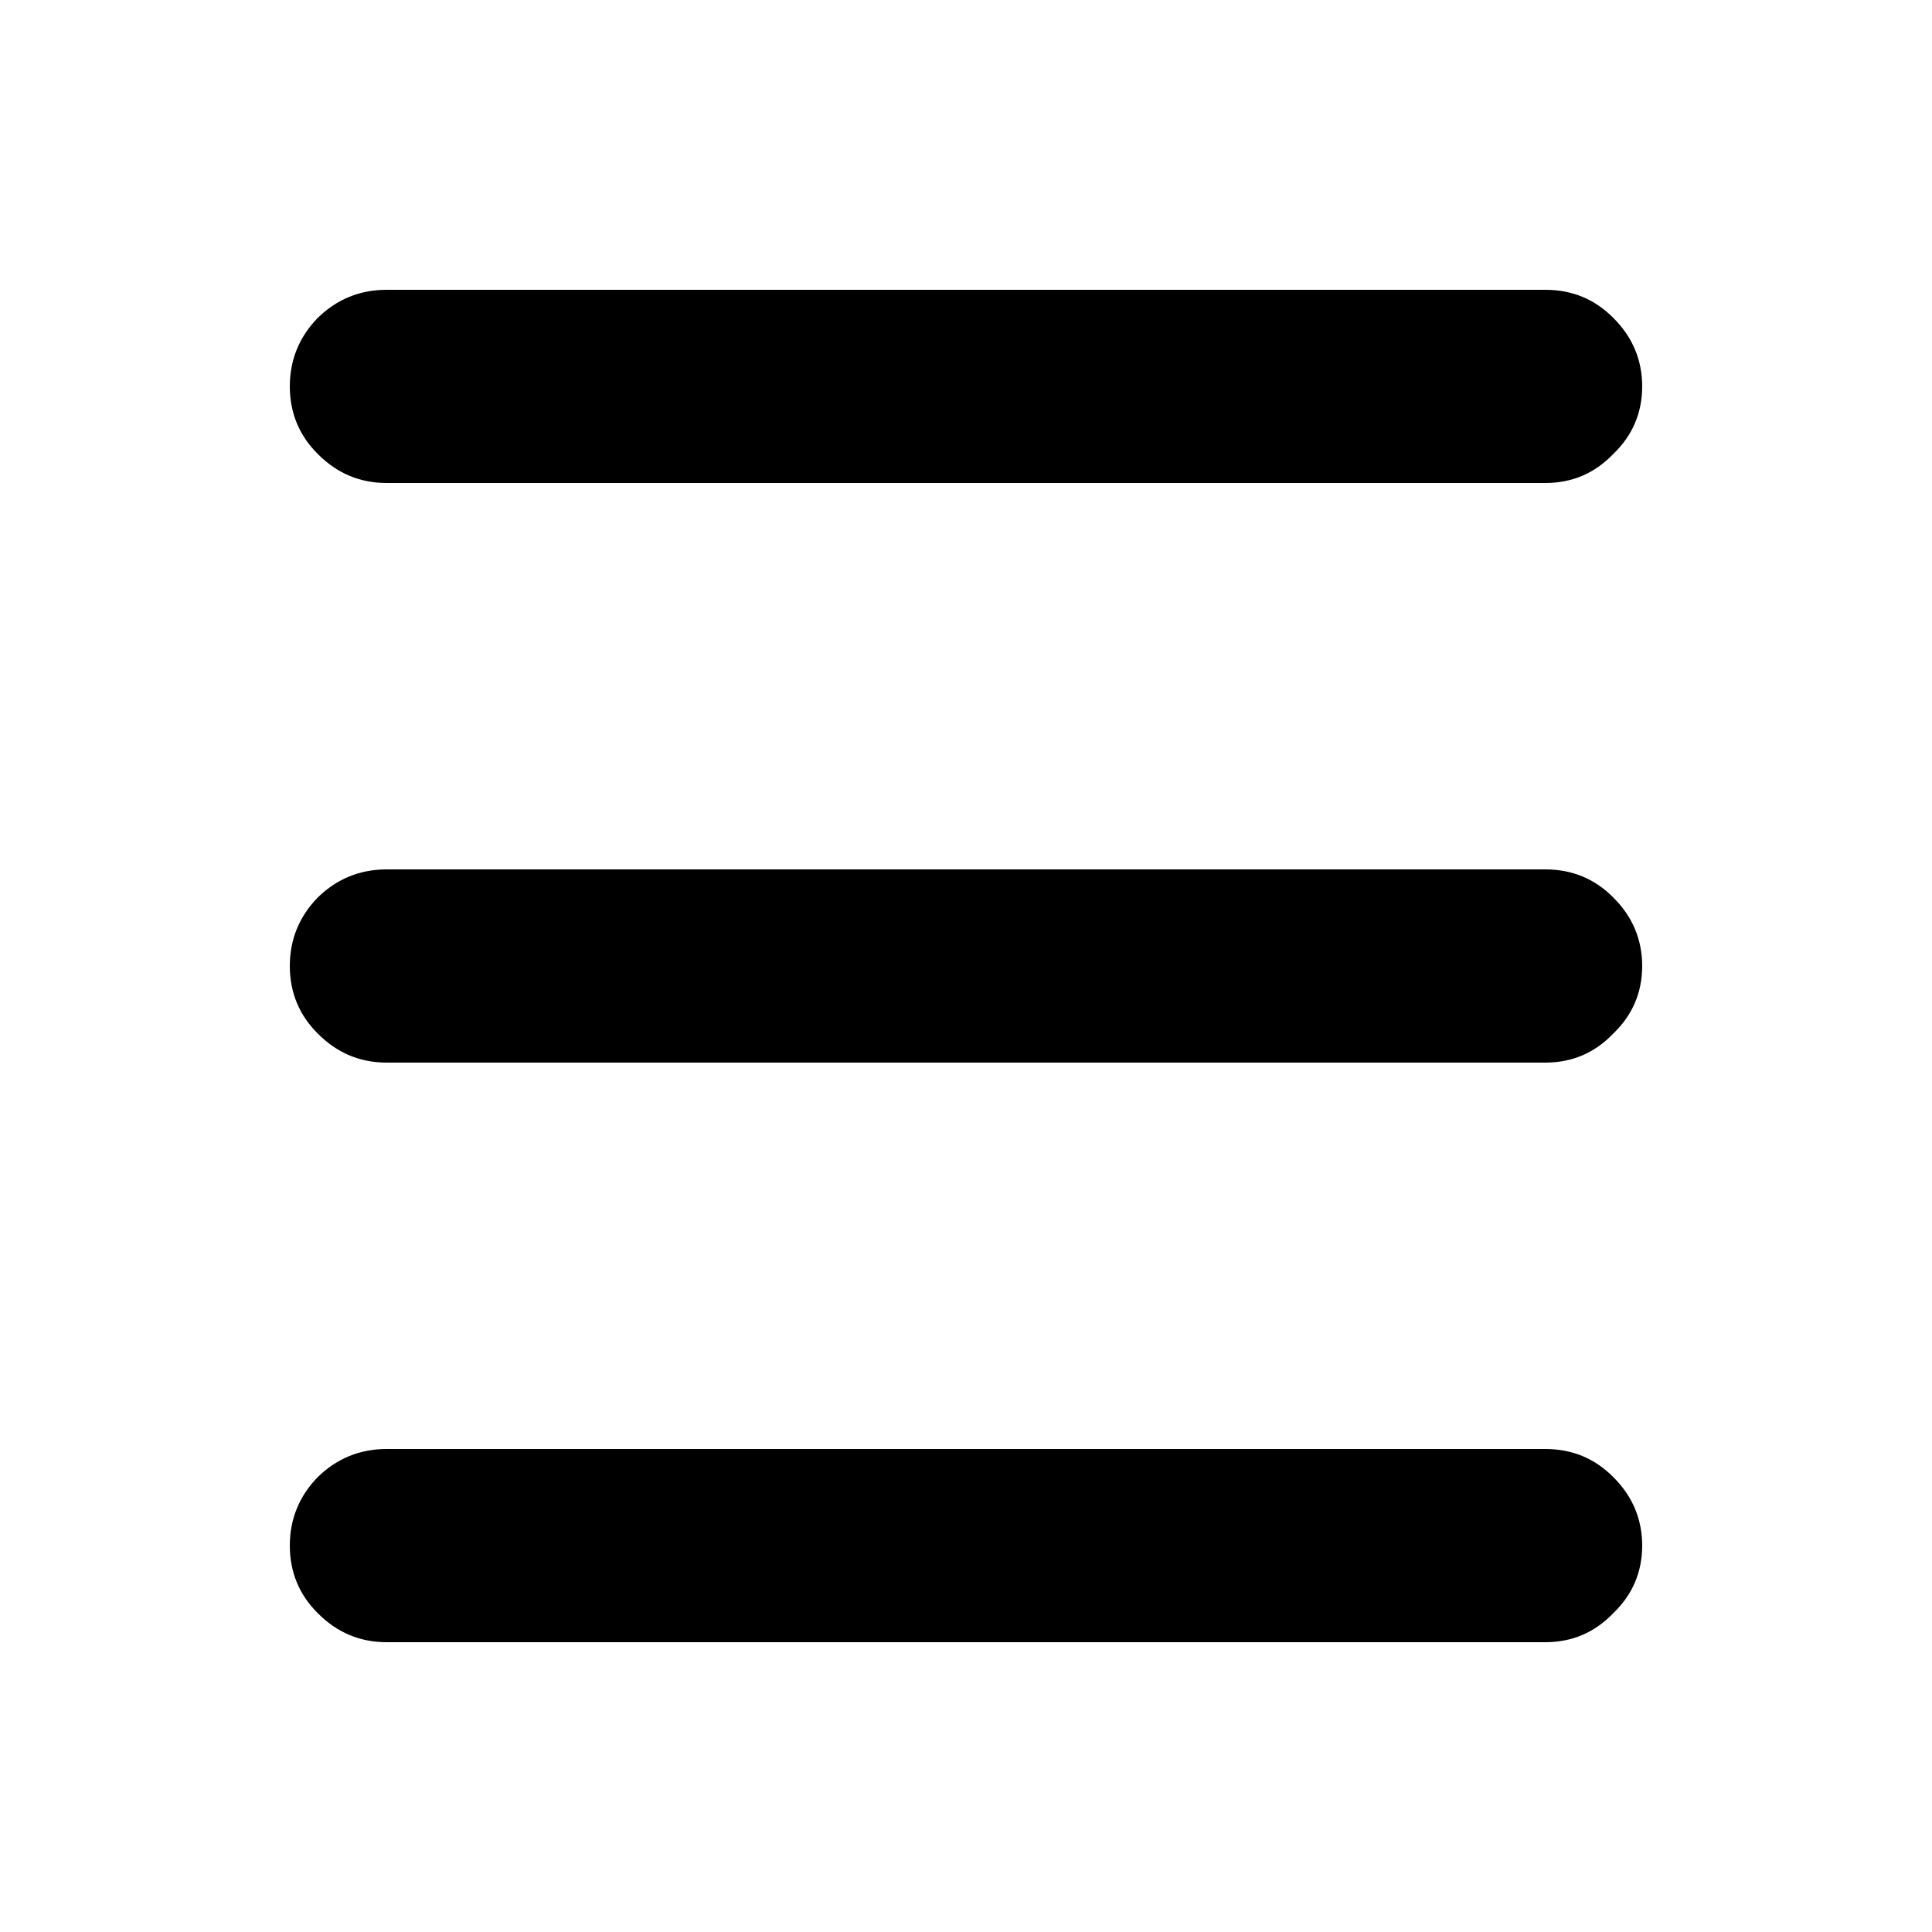 <svg height="300" width="300" xmlns="http://www.w3.org/2000/svg" preserveAspectRatio="none" viewBox="0 0 100 100"><path d="M83.5 83.5q1.495-1.434 1.5-3.5-.005-2.066-1.5-3.55Q82.066 75.005 80 75H20q-2.066.005-3.55 1.45Q15.005 77.934 15 80q.005 2.066 1.45 3.5Q17.934 84.995 20 85h60q2.066-.005 3.5-1.5m0-30q1.495-1.434 1.5-3.5-.005-2.066-1.5-3.55Q82.066 45.005 80 45H20q-2.066.005-3.55 1.45Q15.005 47.934 15 50q.005 2.066 1.45 3.5Q17.934 54.995 20 55h60q2.066-.005 3.5-1.5m0-30q1.495-1.434 1.5-3.5-.005-2.066-1.5-3.55Q82.066 15.005 80 15H20q-2.066.005-3.55 1.45Q15.005 17.934 15 20q.005 2.066 1.45 3.5Q17.934 24.995 20 25h60q2.066-.005 3.5-1.5z"/></svg>